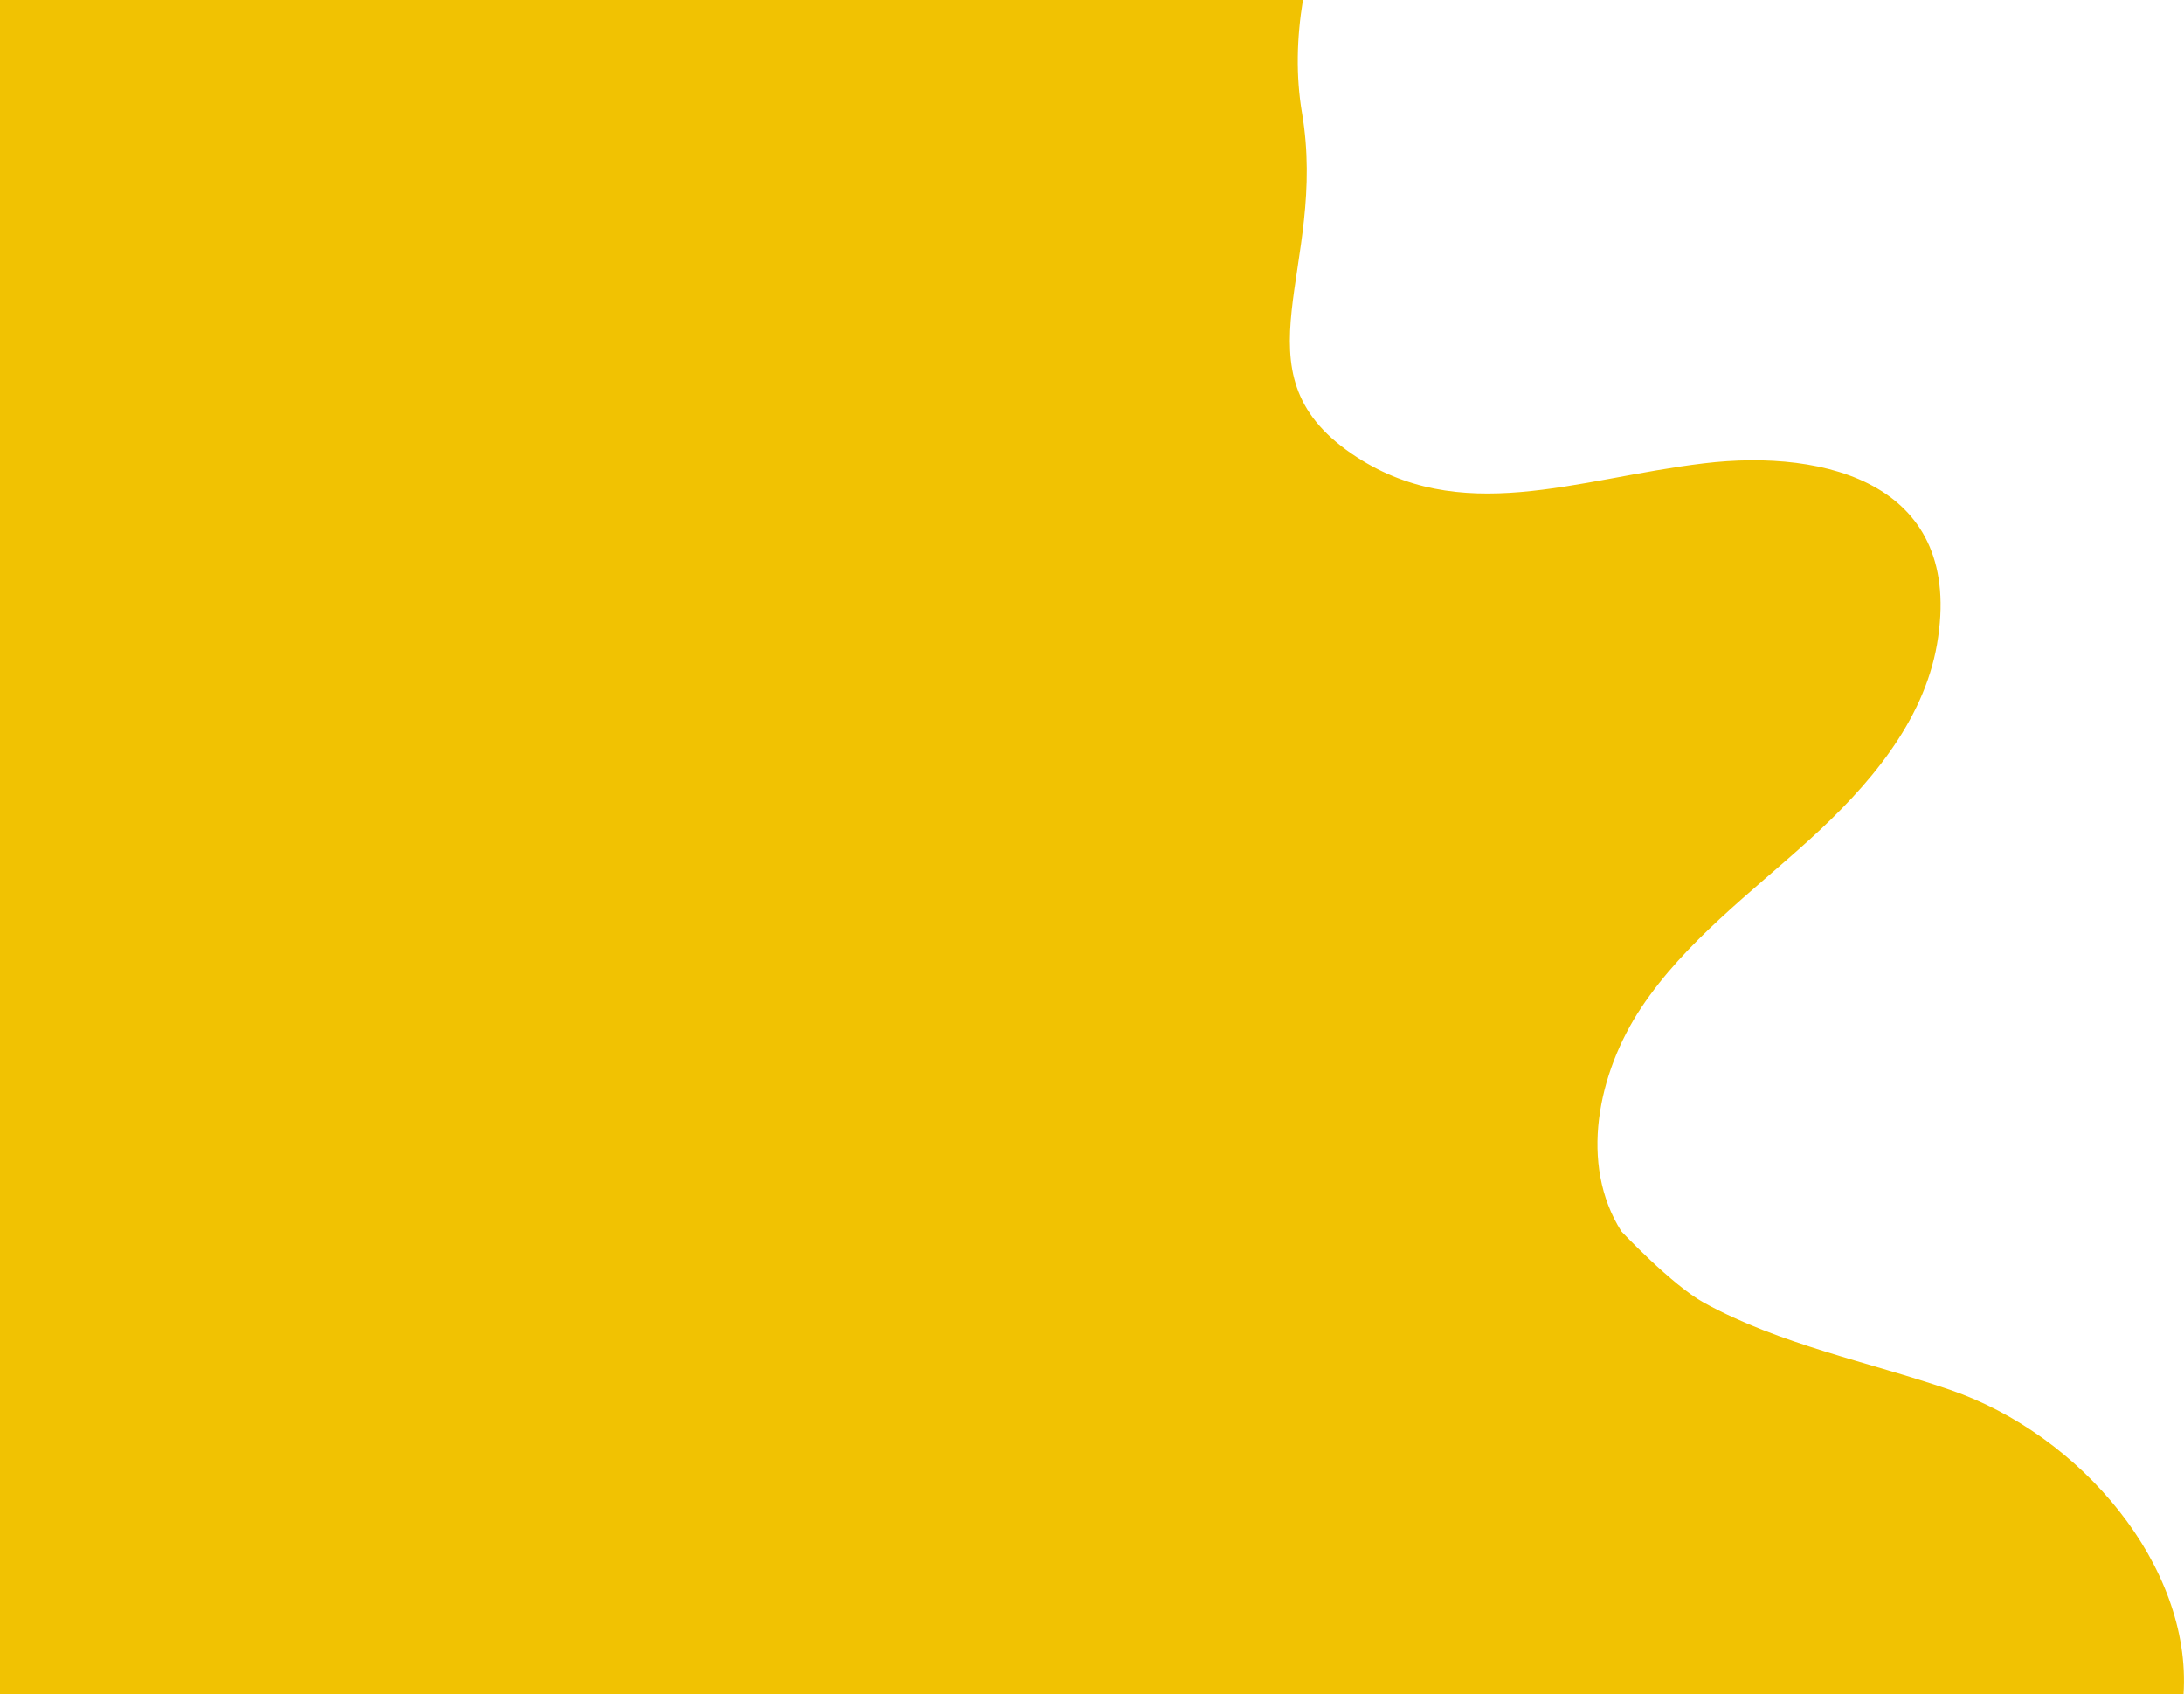 <?xml version="1.0" encoding="utf-8"?>
<!-- Generator: Adobe Illustrator 26.5.3, SVG Export Plug-In . SVG Version: 6.00 Build 0)  -->
<svg version="1.1" id="Layer_1" xmlns="http://www.w3.org/2000/svg" xmlns:xlink="http://www.w3.org/1999/xlink" x="0px" y="0px"
	 viewBox="0 0 1366.1 1059.7" style="enable-background:new 0 0 1366.1 1059.7;" xml:space="preserve">
<style type="text/css">
	.st0{fill:#F1C202;}
</style>
<path class="st0" d="M1219.5,869.2c-51.4-17.6-105.7-28.1-153.5-54.3c-20.2-11.1-51.8-44.7-51.8-44.7
	c-26.6-41.9-14.9-98.9,12.5-140.1c27.5-41.2,68.3-71.5,105-104.8c36.7-33.3,71.4-73.4,79.9-122.3c17.3-100-68.8-122.5-145.9-113.2
	c-80,9.6-152.5,40.3-220.2-6c-75.2-51.4-14.6-116.2-31.1-213.2c-3.9-23.2-3.3-46.9,0.6-70.6H215.3v1034.7c2.3,6.5,2.1,13.6,2.1,20.5
	c0,1.5,0,3-0.1,4.5h1148.5C1371,979.8,1301.8,897.3,1219.5,869.2z"/>
<rect x="215.3" y="217.8" class="st0" width="505.8" height="841.9"/>
<rect class="st0" width="327.1" height="1059.7"/>
</svg>
